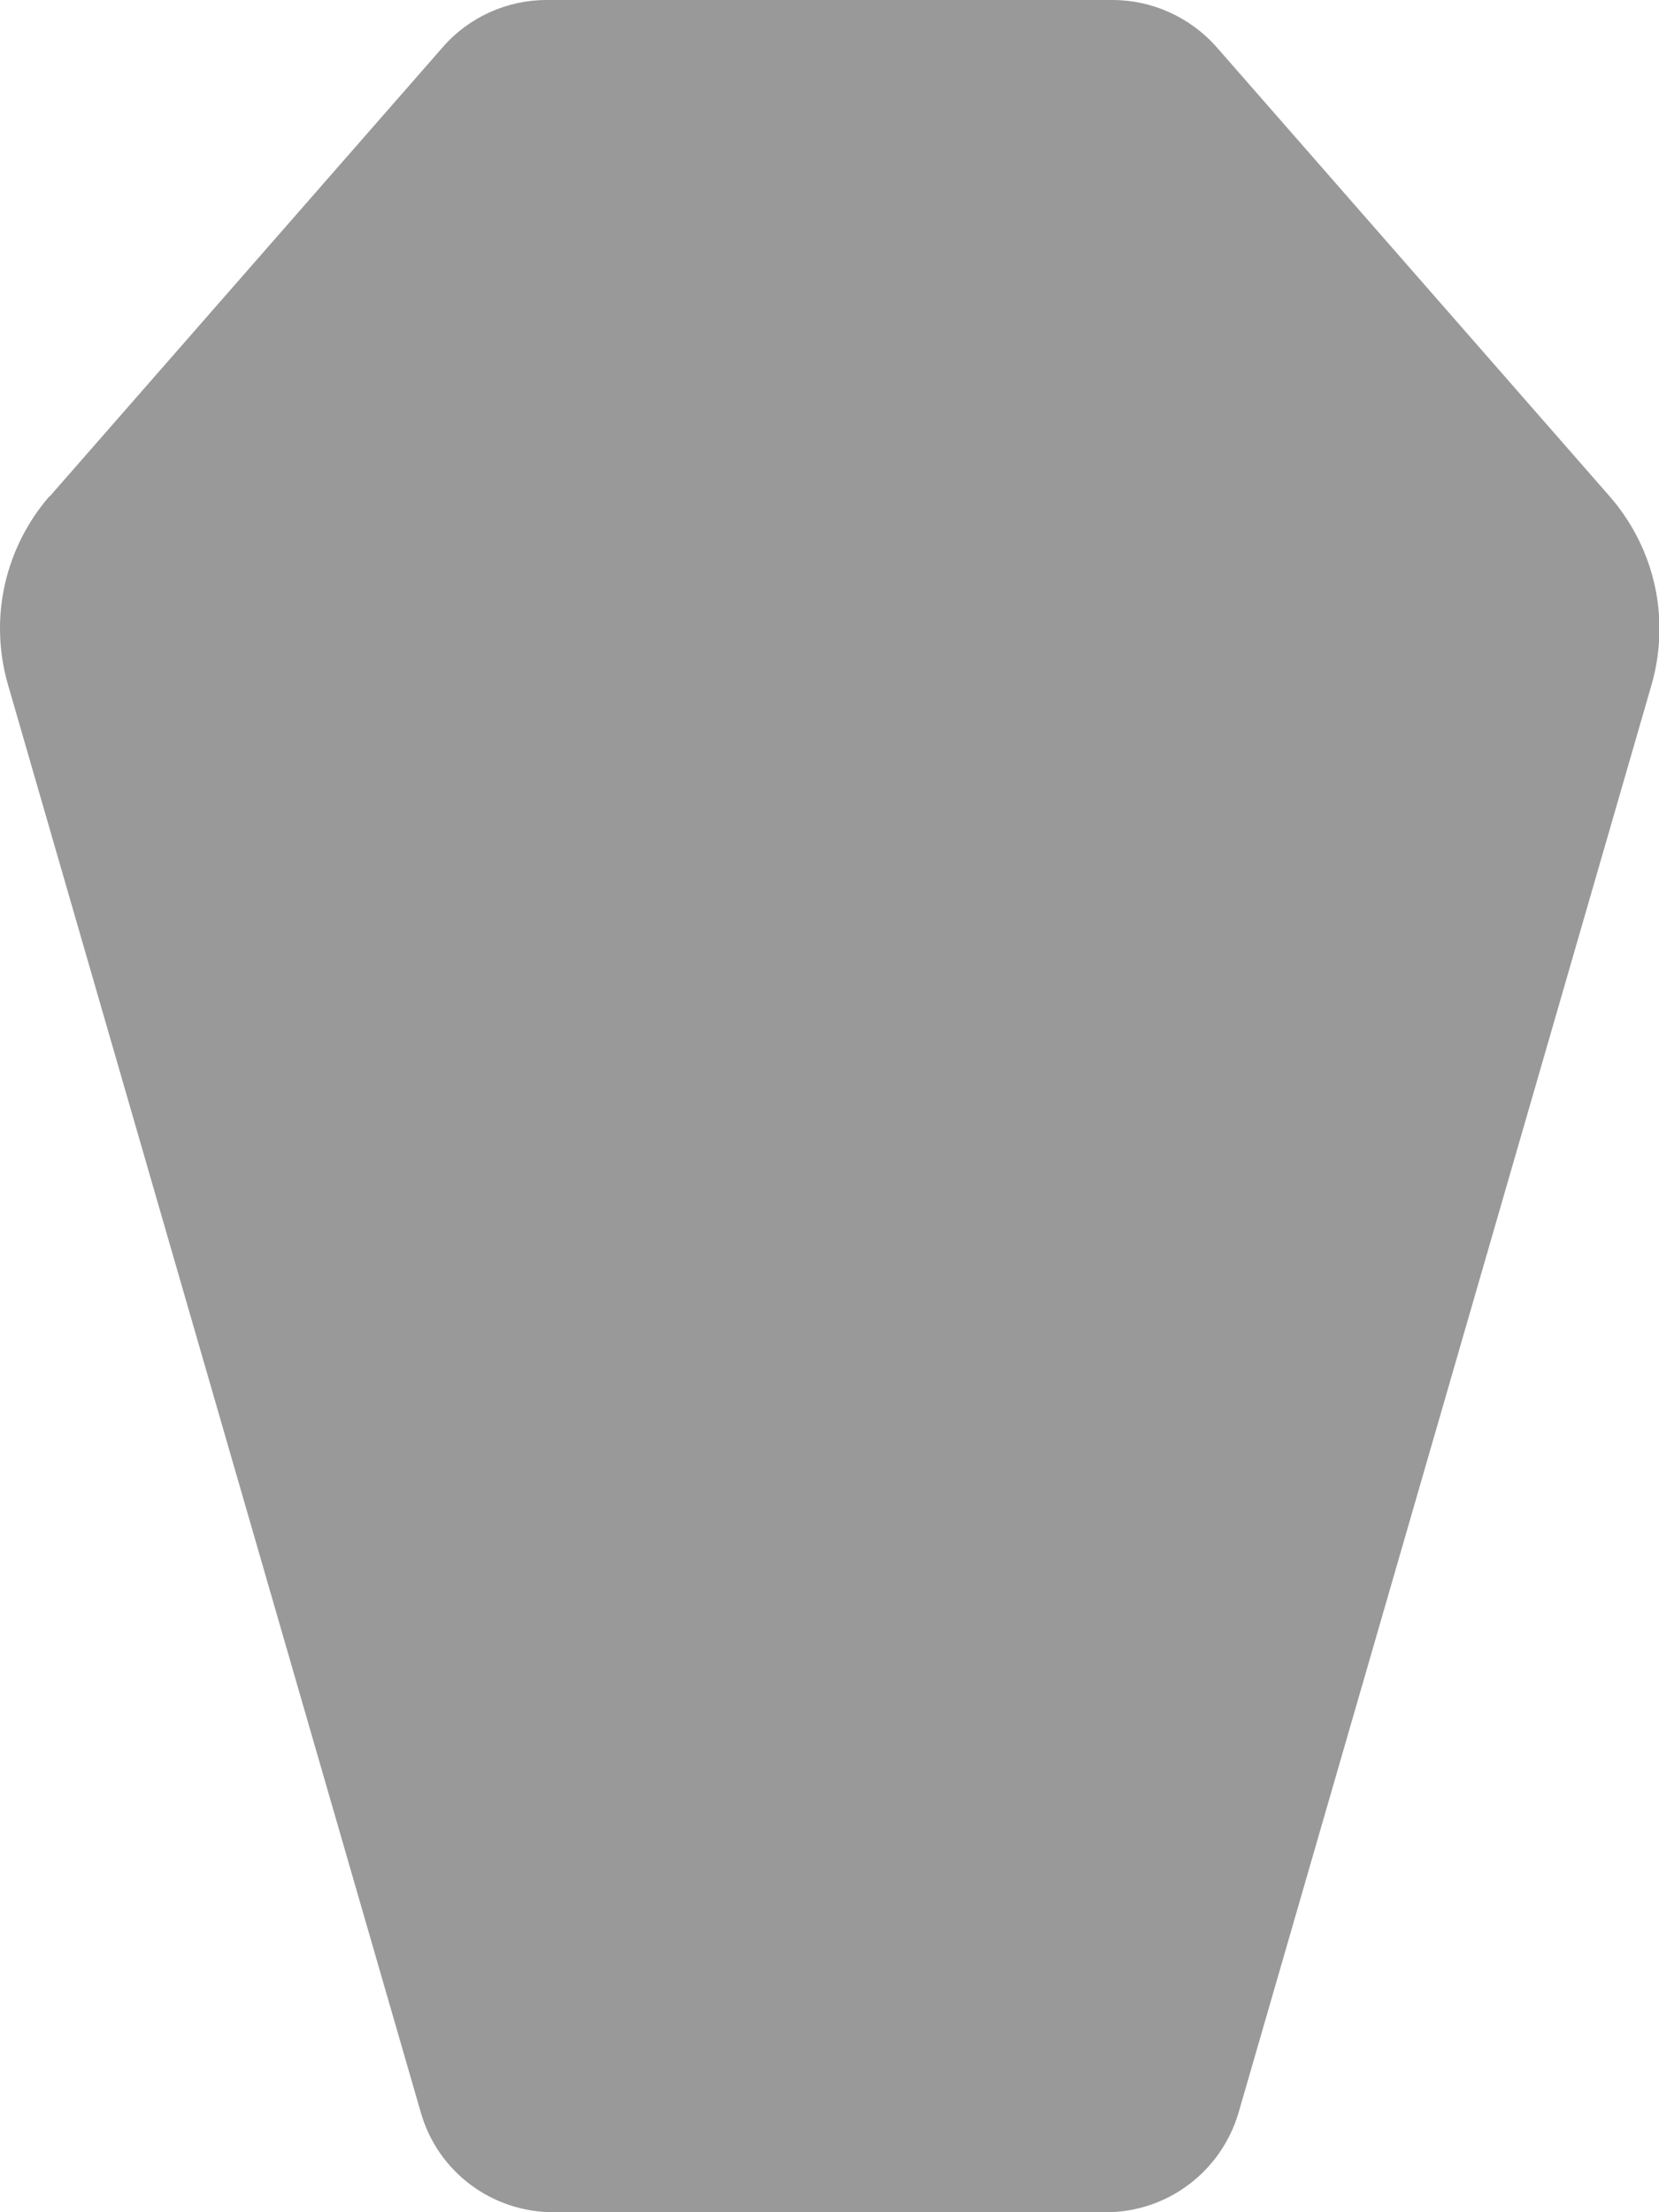 <svg xmlns="http://www.w3.org/2000/svg" viewBox="0 0 384 512"><!--! Font Awesome Pro 6.7.2 by @fontawesome - https://fontawesome.com License - https://fontawesome.com/license (Commercial License) Copyright 2024 Fonticons, Inc. --><defs><style>.fa-secondary{opacity:.4}</style></defs><path class="fa-secondary" d="M11.5 114.9l91-104C108.5 4 117.3 0 126.5 0h131c9.2 0 18 4 24.1 10.9l91 104c7.4 8.5 11.5 19.3 11.5 30.6c0 4.4-.6 8.7-1.8 12.9L286.7 488.9c-4 13.7-16.5 23.1-30.7 23.1H128.1c-14.3 0-26.8-9.4-30.7-23.1L1.8 158.3C.6 154.1 0 149.8 0 145.4c0-11.2 4.1-22.1 11.5-30.6z"/><path class="fa-primary" d=""/></svg>